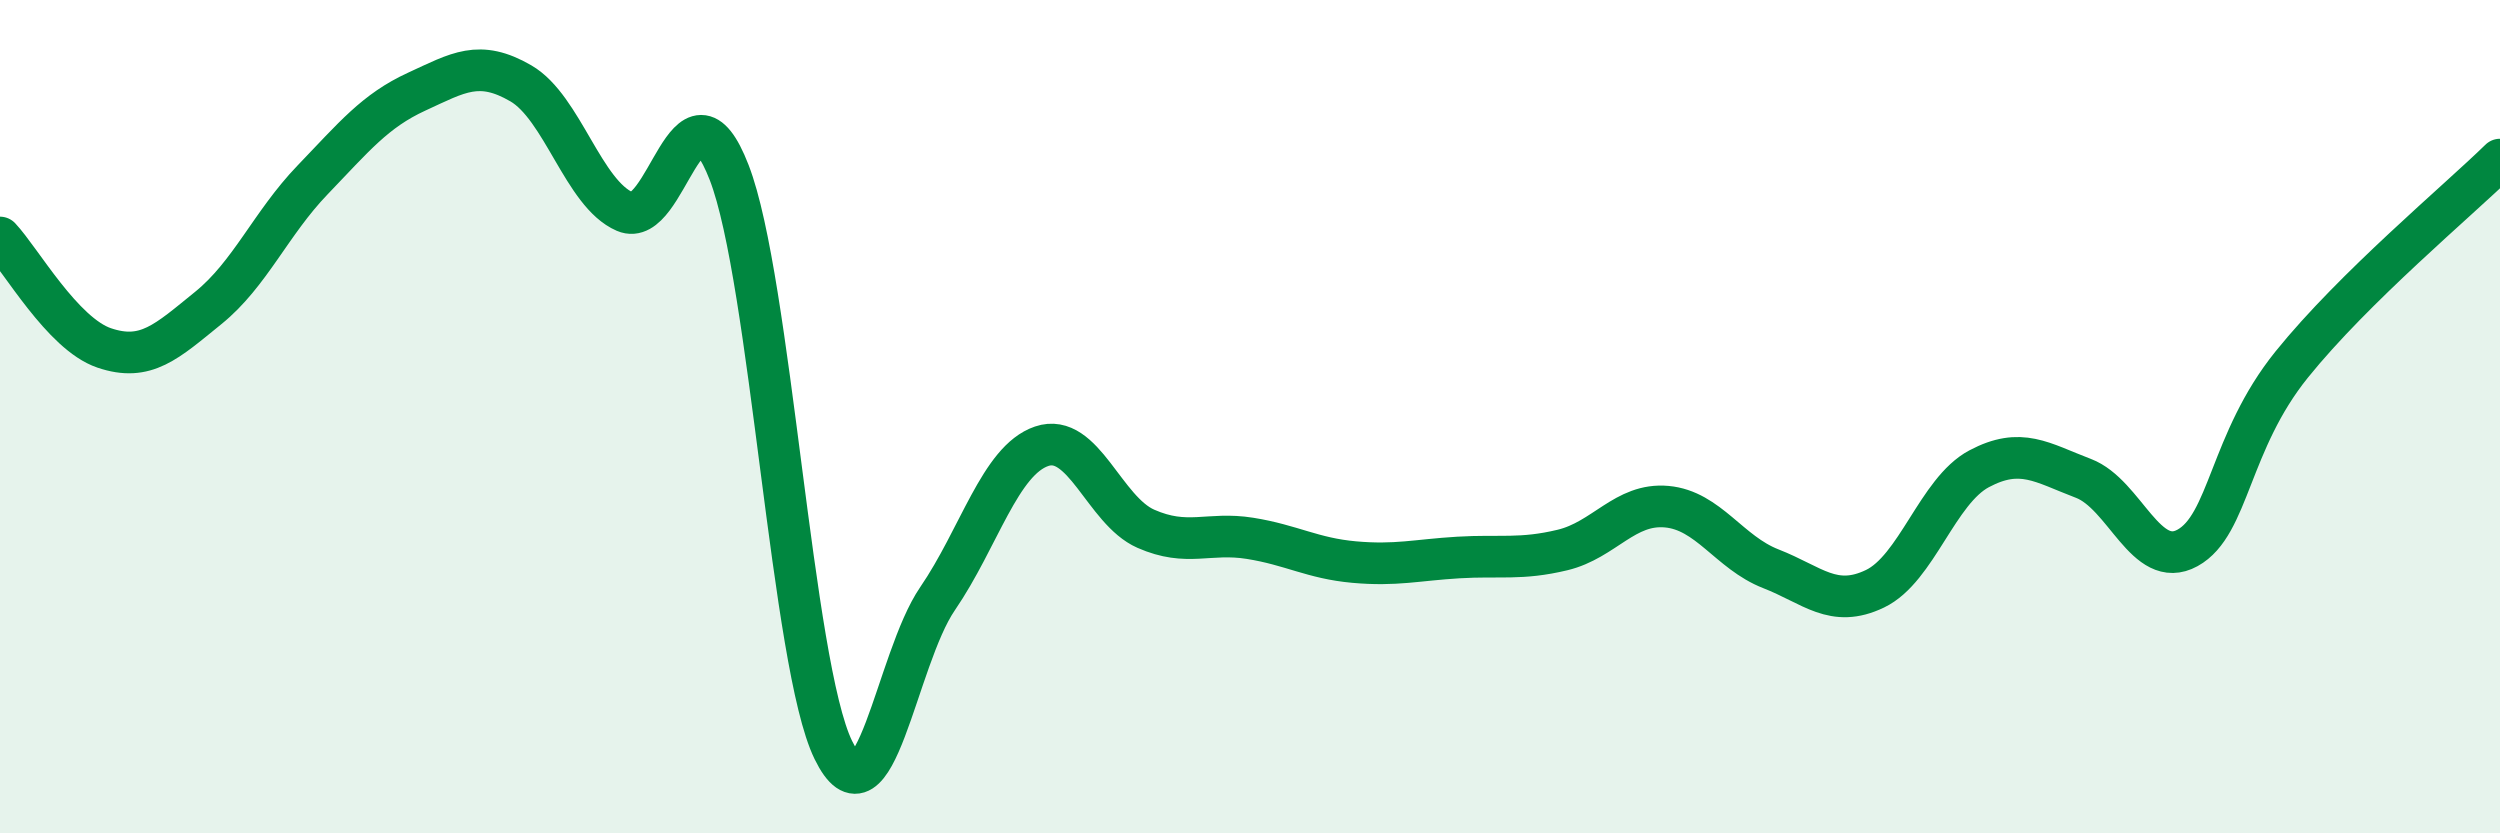 
    <svg width="60" height="20" viewBox="0 0 60 20" xmlns="http://www.w3.org/2000/svg">
      <path
        d="M 0,5.7 C 0.5,6.23 1.5,8.01 2.5,8.35 C 3.5,8.69 4,8.2 5,7.39 C 6,6.58 6.5,5.36 7.5,4.32 C 8.5,3.28 9,2.66 10,2.2 C 11,1.74 11.5,1.42 12.5,2 C 13.5,2.58 14,4.65 15,5.08 C 16,5.51 16.5,1.56 17.5,4.14 C 18.5,6.72 19,15.95 20,18 C 21,20.05 21.5,15.83 22.5,14.37 C 23.5,12.91 24,11.05 25,10.71 C 26,10.37 26.5,12.25 27.5,12.69 C 28.5,13.13 29,12.76 30,12.92 C 31,13.08 31.5,13.4 32.5,13.49 C 33.5,13.58 34,13.44 35,13.38 C 36,13.32 36.5,13.44 37.5,13.2 C 38.5,12.96 39,12.07 40,12.16 C 41,12.25 41.5,13.26 42.5,13.65 C 43.5,14.04 44,14.61 45,14.13 C 46,13.65 46.5,11.78 47.5,11.25 C 48.5,10.72 49,11.1 50,11.48 C 51,11.86 51.5,13.7 52.5,13.15 C 53.5,12.6 53.5,10.61 55,8.75 C 56.5,6.89 59,4.81 60,3.83L60 20L0 20Z"
        fill="#008740"
        opacity="0.1"
        stroke-linecap="round"
        stroke-linejoin="round"
      />
      <path
        d="M 0,5.7 C 0.5,6.23 1.5,8.01 2.5,8.35 C 3.5,8.69 4,8.2 5,7.39 C 6,6.58 6.5,5.36 7.5,4.32 C 8.5,3.28 9,2.66 10,2.2 C 11,1.74 11.5,1.42 12.5,2 C 13.5,2.58 14,4.65 15,5.08 C 16,5.51 16.5,1.56 17.5,4.14 C 18.5,6.72 19,15.95 20,18 C 21,20.05 21.5,15.83 22.5,14.37 C 23.5,12.91 24,11.05 25,10.71 C 26,10.37 26.5,12.25 27.5,12.69 C 28.5,13.13 29,12.76 30,12.92 C 31,13.08 31.5,13.4 32.5,13.49 C 33.5,13.58 34,13.44 35,13.38 C 36,13.32 36.5,13.44 37.5,13.2 C 38.5,12.96 39,12.07 40,12.16 C 41,12.25 41.5,13.26 42.5,13.65 C 43.5,14.04 44,14.61 45,14.13 C 46,13.65 46.5,11.78 47.5,11.25 C 48.5,10.72 49,11.1 50,11.48 C 51,11.86 51.5,13.7 52.5,13.15 C 53.5,12.6 53.5,10.61 55,8.75 C 56.5,6.89 59,4.81 60,3.83"
        stroke="#008740"
        stroke-width="1"
        fill="none"
        stroke-linecap="round"
        stroke-linejoin="round"
      />
    </svg>
  